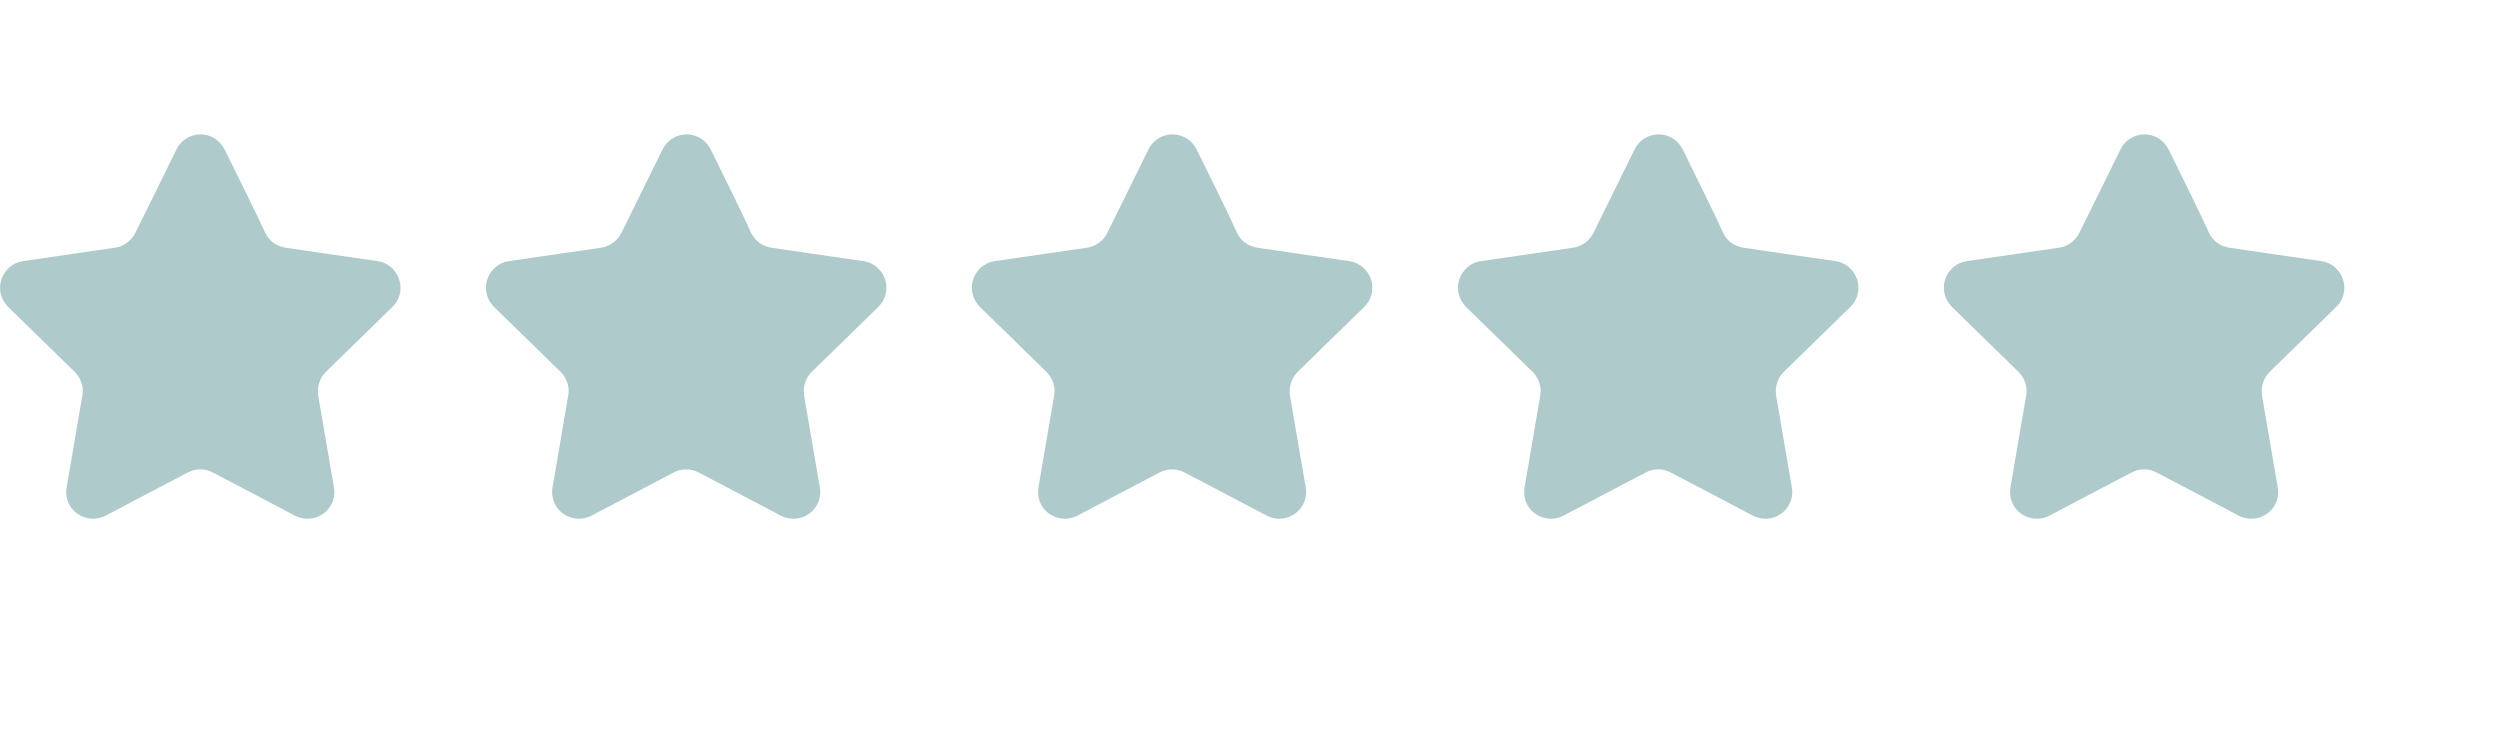 <svg xmlns="http://www.w3.org/2000/svg" xmlns:xlink="http://www.w3.org/1999/xlink" id="Layer_1" x="0px" y="0px" viewBox="0 0 108.1 31.79" style="enable-background:new 0 0 108.1 31.79;" xml:space="preserve"><style type="text/css">	.st0{fill:#AECACA;}</style><g>	<path class="st0" d="M9.71,6.46c-0.2-0.4-0.6-0.65-1.04-0.65c-0.44,0-0.85,0.25-1.04,0.65C7,7.74,6.25,9.27,5.85,10.07  c-0.17,0.34-0.49,0.58-0.87,0.64c-0.88,0.13-2.57,0.37-3.98,0.58c-0.44,0.06-0.8,0.37-0.94,0.79c-0.14,0.42-0.02,0.88,0.29,1.19  c1.02,0.99,2.24,2.19,2.88,2.81c0.27,0.27,0.4,0.65,0.33,1.03c-0.15,0.88-0.44,2.56-0.68,3.97c-0.07,0.44,0.1,0.88,0.46,1.13  c0.36,0.26,0.83,0.29,1.22,0.09c1.26-0.66,2.77-1.46,3.56-1.87c0.34-0.18,0.74-0.18,1.08,0c0.79,0.41,2.3,1.21,3.56,1.87  c0.39,0.2,0.86,0.17,1.22-0.09c0.36-0.26,0.54-0.7,0.46-1.13c-0.24-1.4-0.53-3.09-0.68-3.97c-0.06-0.38,0.06-0.76,0.33-1.03  c0.64-0.62,1.86-1.82,2.88-2.81c0.32-0.31,0.43-0.77,0.29-1.19c-0.14-0.42-0.5-0.73-0.94-0.79c-1.41-0.2-3.1-0.45-3.98-0.58  c-0.38-0.06-0.7-0.29-0.87-0.64C11.1,9.27,10.35,7.74,9.71,6.46"></path>	<path class="st0" d="M30.73,6.46c-0.2-0.4-0.6-0.65-1.04-0.65c-0.44,0-0.84,0.25-1.04,0.65c-0.63,1.28-1.39,2.81-1.78,3.61  c-0.17,0.34-0.49,0.58-0.87,0.64c-0.88,0.13-2.58,0.37-3.99,0.58c-0.44,0.06-0.8,0.37-0.94,0.79c-0.14,0.42-0.02,0.88,0.29,1.19  c1.02,0.99,2.24,2.19,2.88,2.81c0.27,0.27,0.4,0.65,0.33,1.03c-0.15,0.88-0.44,2.56-0.68,3.97c-0.07,0.44,0.1,0.88,0.46,1.13  c0.36,0.26,0.83,0.29,1.22,0.09c1.26-0.66,2.77-1.46,3.56-1.87c0.34-0.18,0.74-0.18,1.08,0c0.79,0.41,2.3,1.21,3.56,1.87  c0.39,0.2,0.87,0.17,1.22-0.09c0.36-0.26,0.54-0.7,0.46-1.13c-0.24-1.4-0.53-3.09-0.68-3.97c-0.06-0.38,0.06-0.76,0.33-1.03  c0.64-0.62,1.86-1.82,2.88-2.81c0.32-0.31,0.43-0.77,0.29-1.19c-0.14-0.42-0.5-0.73-0.94-0.79c-1.41-0.2-3.1-0.45-3.98-0.58  c-0.38-0.06-0.7-0.29-0.87-0.64C32.12,9.27,31.36,7.74,30.73,6.46"></path>	<path class="st0" d="M51.74,6.46c-0.2-0.4-0.6-0.65-1.04-0.65c-0.44,0-0.85,0.25-1.04,0.65c-0.63,1.28-1.39,2.81-1.78,3.61  c-0.17,0.34-0.49,0.58-0.87,0.64c-0.88,0.13-2.58,0.37-3.99,0.58c-0.44,0.06-0.8,0.37-0.94,0.79c-0.14,0.42-0.02,0.88,0.29,1.19  c1.02,0.99,2.24,2.19,2.88,2.81c0.27,0.27,0.4,0.65,0.33,1.03c-0.15,0.88-0.44,2.56-0.68,3.97c-0.07,0.44,0.1,0.88,0.46,1.13  c0.36,0.26,0.83,0.29,1.22,0.09c1.26-0.66,2.77-1.46,3.56-1.87c0.34-0.18,0.74-0.18,1.08,0c0.79,0.41,2.3,1.21,3.56,1.87  c0.39,0.2,0.86,0.17,1.22-0.09c0.36-0.26,0.54-0.7,0.46-1.13c-0.24-1.4-0.53-3.09-0.68-3.97c-0.06-0.38,0.06-0.76,0.33-1.03  c0.64-0.62,1.86-1.82,2.88-2.81c0.32-0.31,0.43-0.77,0.29-1.19c-0.14-0.42-0.5-0.73-0.94-0.79c-1.41-0.2-3.1-0.45-3.98-0.58  c-0.38-0.06-0.71-0.29-0.87-0.64C53.13,9.27,52.38,7.74,51.74,6.46"></path>	<path class="st0" d="M72.76,6.46c-0.2-0.4-0.6-0.65-1.04-0.65c-0.44,0-0.85,0.25-1.04,0.65c-0.63,1.28-1.39,2.81-1.78,3.61  c-0.17,0.34-0.49,0.58-0.87,0.64c-0.88,0.13-2.58,0.37-3.99,0.58c-0.44,0.06-0.8,0.37-0.94,0.79c-0.14,0.42-0.02,0.88,0.29,1.19  c1.02,0.99,2.24,2.19,2.88,2.81c0.27,0.27,0.4,0.65,0.33,1.03c-0.15,0.88-0.44,2.56-0.68,3.97c-0.07,0.44,0.1,0.88,0.46,1.13  c0.36,0.26,0.83,0.29,1.22,0.09c1.26-0.66,2.77-1.46,3.56-1.87c0.34-0.18,0.74-0.18,1.08,0c0.79,0.41,2.3,1.21,3.56,1.87  c0.39,0.2,0.86,0.17,1.22-0.09c0.36-0.26,0.54-0.7,0.46-1.13c-0.24-1.4-0.53-3.09-0.68-3.97c-0.06-0.38,0.06-0.76,0.33-1.03  c0.64-0.62,1.86-1.82,2.88-2.81c0.32-0.31,0.43-0.77,0.29-1.19c-0.14-0.42-0.5-0.73-0.94-0.79c-1.41-0.2-3.1-0.45-3.98-0.58  c-0.38-0.06-0.71-0.29-0.87-0.64C74.15,9.27,73.39,7.74,72.76,6.46"></path>	<path class="st0" d="M93.77,6.46c-0.2-0.4-0.6-0.65-1.04-0.65c-0.44,0-0.85,0.25-1.04,0.65c-0.63,1.28-1.39,2.81-1.78,3.61  c-0.17,0.34-0.49,0.58-0.87,0.64c-0.88,0.13-2.58,0.37-3.99,0.58c-0.44,0.06-0.8,0.37-0.94,0.79c-0.14,0.42-0.02,0.88,0.29,1.19  c1.02,0.99,2.24,2.19,2.88,2.81c0.27,0.27,0.4,0.65,0.33,1.03c-0.15,0.88-0.44,2.56-0.68,3.97c-0.07,0.44,0.1,0.88,0.46,1.13  c0.36,0.26,0.83,0.29,1.22,0.09c1.26-0.66,2.77-1.46,3.56-1.87c0.34-0.18,0.74-0.18,1.08,0c0.79,0.41,2.3,1.21,3.56,1.87  c0.39,0.2,0.86,0.17,1.22-0.09c0.36-0.26,0.54-0.7,0.46-1.13c-0.24-1.4-0.53-3.09-0.68-3.97c-0.06-0.38,0.06-0.76,0.33-1.03  c0.64-0.62,1.86-1.82,2.88-2.81c0.32-0.31,0.43-0.77,0.29-1.19c-0.14-0.42-0.5-0.73-0.94-0.79c-1.41-0.2-3.1-0.45-3.98-0.58  c-0.38-0.06-0.71-0.29-0.87-0.64C95.16,9.27,94.4,7.74,93.77,6.46"></path></g></svg>
